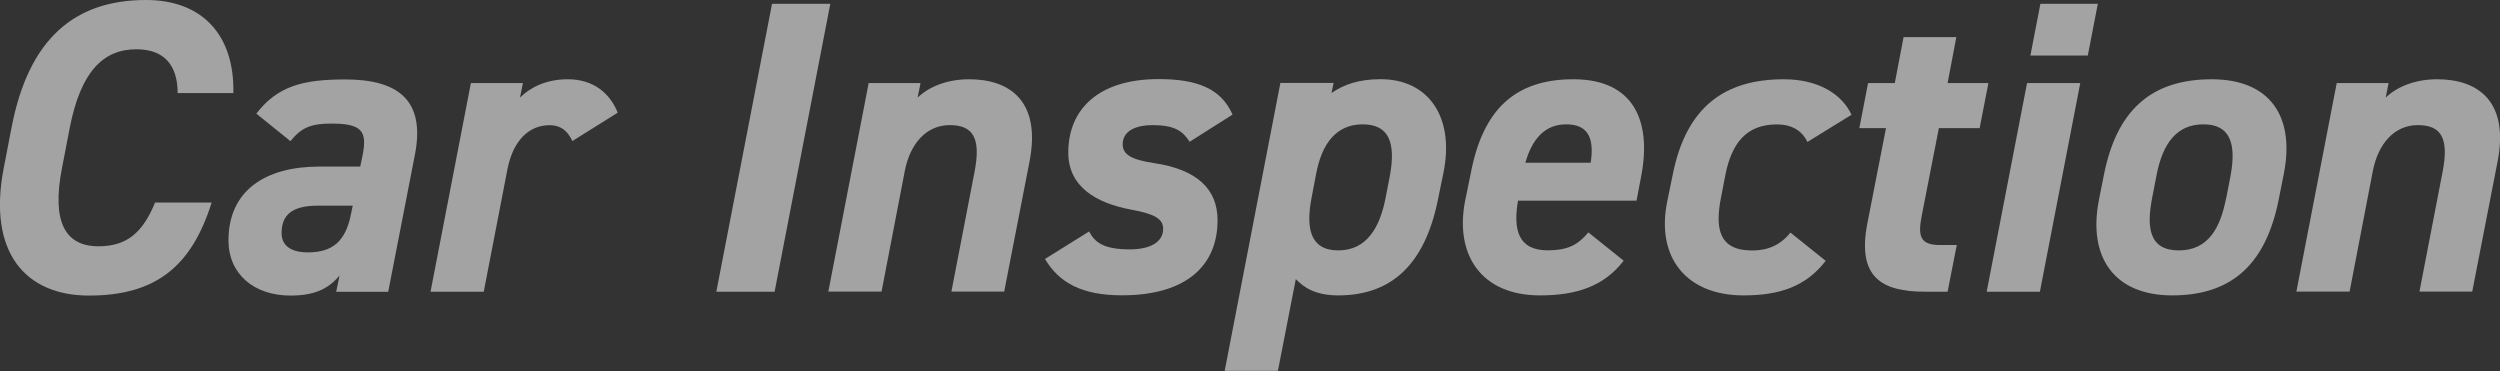 <?xml version="1.0" encoding="UTF-8"?>
<svg id="_レイヤー_2" data-name="レイヤー 2" xmlns="http://www.w3.org/2000/svg" viewBox="0 0 291.73 43.29">
  <rect x="0" y="0" width="291.73" height="43.29" fill="#333333" stroke="none"/>
  <defs>
    <style>
      .cls-1 {
        opacity: .55;
      }

      .cls-2 {
        fill: #fff;
        stroke-width: 0px;
      }
    </style>
  </defs>
  <g id="_レイヤー_2-2" data-name="レイヤー 2">
    <g class="cls-1">
      <g>
        <path class="cls-2" d="M20.73,10.86c0-3.17-1.5-5.11-4.81-5.11-3.93,0-6.5,2.68-7.77,9.11l-.92,4.77c-1.21,6.23.34,9.11,4.27,9.11,3.4,0,5.19-1.7,6.6-5.11h6.6c-2.33,7.4-6.46,10.86-14.32,10.86-7.43,0-11.84-5.06-9.95-14.85l.92-4.77C3.35,4.48,8.74,0,17.04,0c6.65,0,10.34,4.19,10.19,10.86h-6.5Z"/>
        <path class="cls-2" d="M37.23,19.43h4.81l.29-1.41c.53-2.73-.15-3.6-3.64-3.6-2.38,0-3.49.44-4.8,2.05l-3.98-3.21c2.48-3.21,5.39-3.99,10.39-3.99,6.17,0,9.37,2.43,8.11,8.81l-3.11,15.97h-6.07l.39-1.9c-1.31,1.56-2.91,2.34-5.73,2.34-4.27,0-7.23-2.53-7.23-6.43,0-5.84,4.32-8.62,10.58-8.62ZM41.16,24h-4.08c-3.06,0-4.22,1.12-4.22,3.21,0,1.51,1.17,2.24,3.06,2.24,2.82,0,4.42-1.22,5.05-4.53l.19-.92Z"/>
        <path class="cls-2" d="M66.79,16.46c-.44-.93-1.12-1.85-2.67-1.85-2.33,0-4.22,1.7-4.9,5.11l-2.77,14.32h-6.21l4.71-24.35h6.07l-.34,1.7c1.12-1.12,2.96-2.14,5.58-2.14,3.06,0,4.95,1.7,5.82,3.9l-5.29,3.31Z"/>
        <path class="cls-2" d="M90.38,34.04h-6.79L90.09.44h6.8l-6.5,33.6Z"/>
        <path class="cls-2" d="M101.35,9.69h6.07l-.34,1.7c1.26-1.22,3.35-2.14,6.02-2.14,4.76,0,8.4,2.58,7.04,9.59l-2.96,15.19h-6.16l2.72-14.07c.73-3.85-.19-5.36-2.91-5.36s-4.61,2.14-5.24,5.31l-2.72,14.12h-6.21l4.71-24.35Z"/>
        <path class="cls-2" d="M138.83,16.55c-.83-1.27-1.75-1.95-4.37-1.95-1.75,0-3.45.58-3.45,2.24,0,1.22,1.07,1.8,3.64,2.19,4.95.73,7.43,2.97,7.43,6.67,0,5.16-3.49,8.76-11.16,8.76-4.66,0-7.33-1.46-8.98-4.24l5.15-3.21c.68,1.31,1.75,2.09,4.76,2.09,2.33,0,3.88-.83,3.88-2.39,0-1.22-1.07-1.75-3.69-2.24-4.22-.78-7.38-2.73-7.38-6.67,0-5.02,3.49-8.57,10.53-8.57,4.47,0,7.28,1.07,8.64,4.14l-5,3.17Z"/>
        <path class="cls-2" d="M167.76,23.47c-1.5,7.21-5.24,11-11.6,11-2.52,0-3.93-.83-4.95-1.9l-2.09,10.71h-6.21l6.5-33.6h6.21l-.24,1.17c1.41-.97,3.15-1.61,5.73-1.61,5.63,0,8.64,4.48,7.33,10.91l-.68,3.31ZM161.69,23.08l.49-2.53c.73-3.9-.1-6.04-3.16-6.04s-4.76,2.19-5.44,5.79l-.53,2.78c-.68,3.51-.19,6.14,3.11,6.14s4.85-2.63,5.53-6.14Z"/>
        <path class="cls-2" d="M189.46,30.43c-2.28,2.97-5.49,4.04-9.76,4.04-6.84,0-9.95-4.72-8.74-11l.68-3.31c1.41-7.35,5.14-10.96,12.09-10.91,6.75.05,9.08,4.67,7.77,11.39l-.53,2.78h-13.83c-.58,3.36,0,5.79,3.45,5.79,2.57,0,3.64-.78,4.76-2.09l4.13,3.31ZM178,18.99h7.62c.49-3.17-.53-4.48-2.86-4.48-2.48,0-3.98,1.7-4.76,4.48Z"/>
        <path class="cls-2" d="M213.05,30.43c-2.33,3.02-5.39,4.04-9.61,4.04-6.6,0-10.24-4.38-8.88-11l.68-3.31c1.6-7.69,6.02-10.91,12.91-10.91,4.08,0,6.79,1.75,7.91,4.14l-5.14,3.17c-.58-1.17-1.65-2.04-3.59-2.04-3.5,0-5.29,2.14-6.02,6.04l-.49,2.53c-.68,3.51-.29,6.14,3.64,6.14,1.84,0,3.3-.63,4.47-2.09l4.13,3.31Z"/>
        <path class="cls-2" d="M218,9.69h3.11l1.02-5.36h6.16l-1.02,5.36h4.76l-1.02,5.26h-4.76l-1.99,10.18c-.49,2.43-.19,3.46,2.09,3.46h1.99l-1.07,5.45h-2.62c-5.05,0-7.96-1.66-6.75-7.94l2.18-11.15h-3.11l1.02-5.26Z"/>
        <path class="cls-2" d="M236.54,9.69h6.21l-4.71,24.35h-6.21l4.71-24.35ZM238.1.44h6.7l-1.17,6.04h-6.7l1.17-6.04Z"/>
        <path class="cls-2" d="M265.91,23.27c-1.46,7.35-5.29,11.2-12.43,11.2-6.7,0-9.9-4.38-8.54-11.2l.58-2.92c1.46-7.3,5.34-11.1,12.57-11.1,6.79,0,9.76,4.33,8.4,11.1l-.58,2.92ZM259.79,23.08l.49-2.53c.73-3.9-.1-6.04-3.16-6.04s-4.76,2.14-5.49,6.04l-.49,2.53c-.68,3.51-.34,6.14,3.11,6.14s4.85-2.63,5.53-6.14Z"/>
        <path class="cls-2" d="M272.66,9.69h6.07l-.34,1.7c1.26-1.22,3.35-2.14,6.02-2.14,4.76,0,8.4,2.58,7.04,9.59l-2.96,15.19h-6.16l2.72-14.07c.73-3.85-.19-5.36-2.91-5.36s-4.61,2.14-5.24,5.31l-2.72,14.12h-6.21l4.71-24.35Z"/>
      </g>
    </g>
  </g>
</svg>